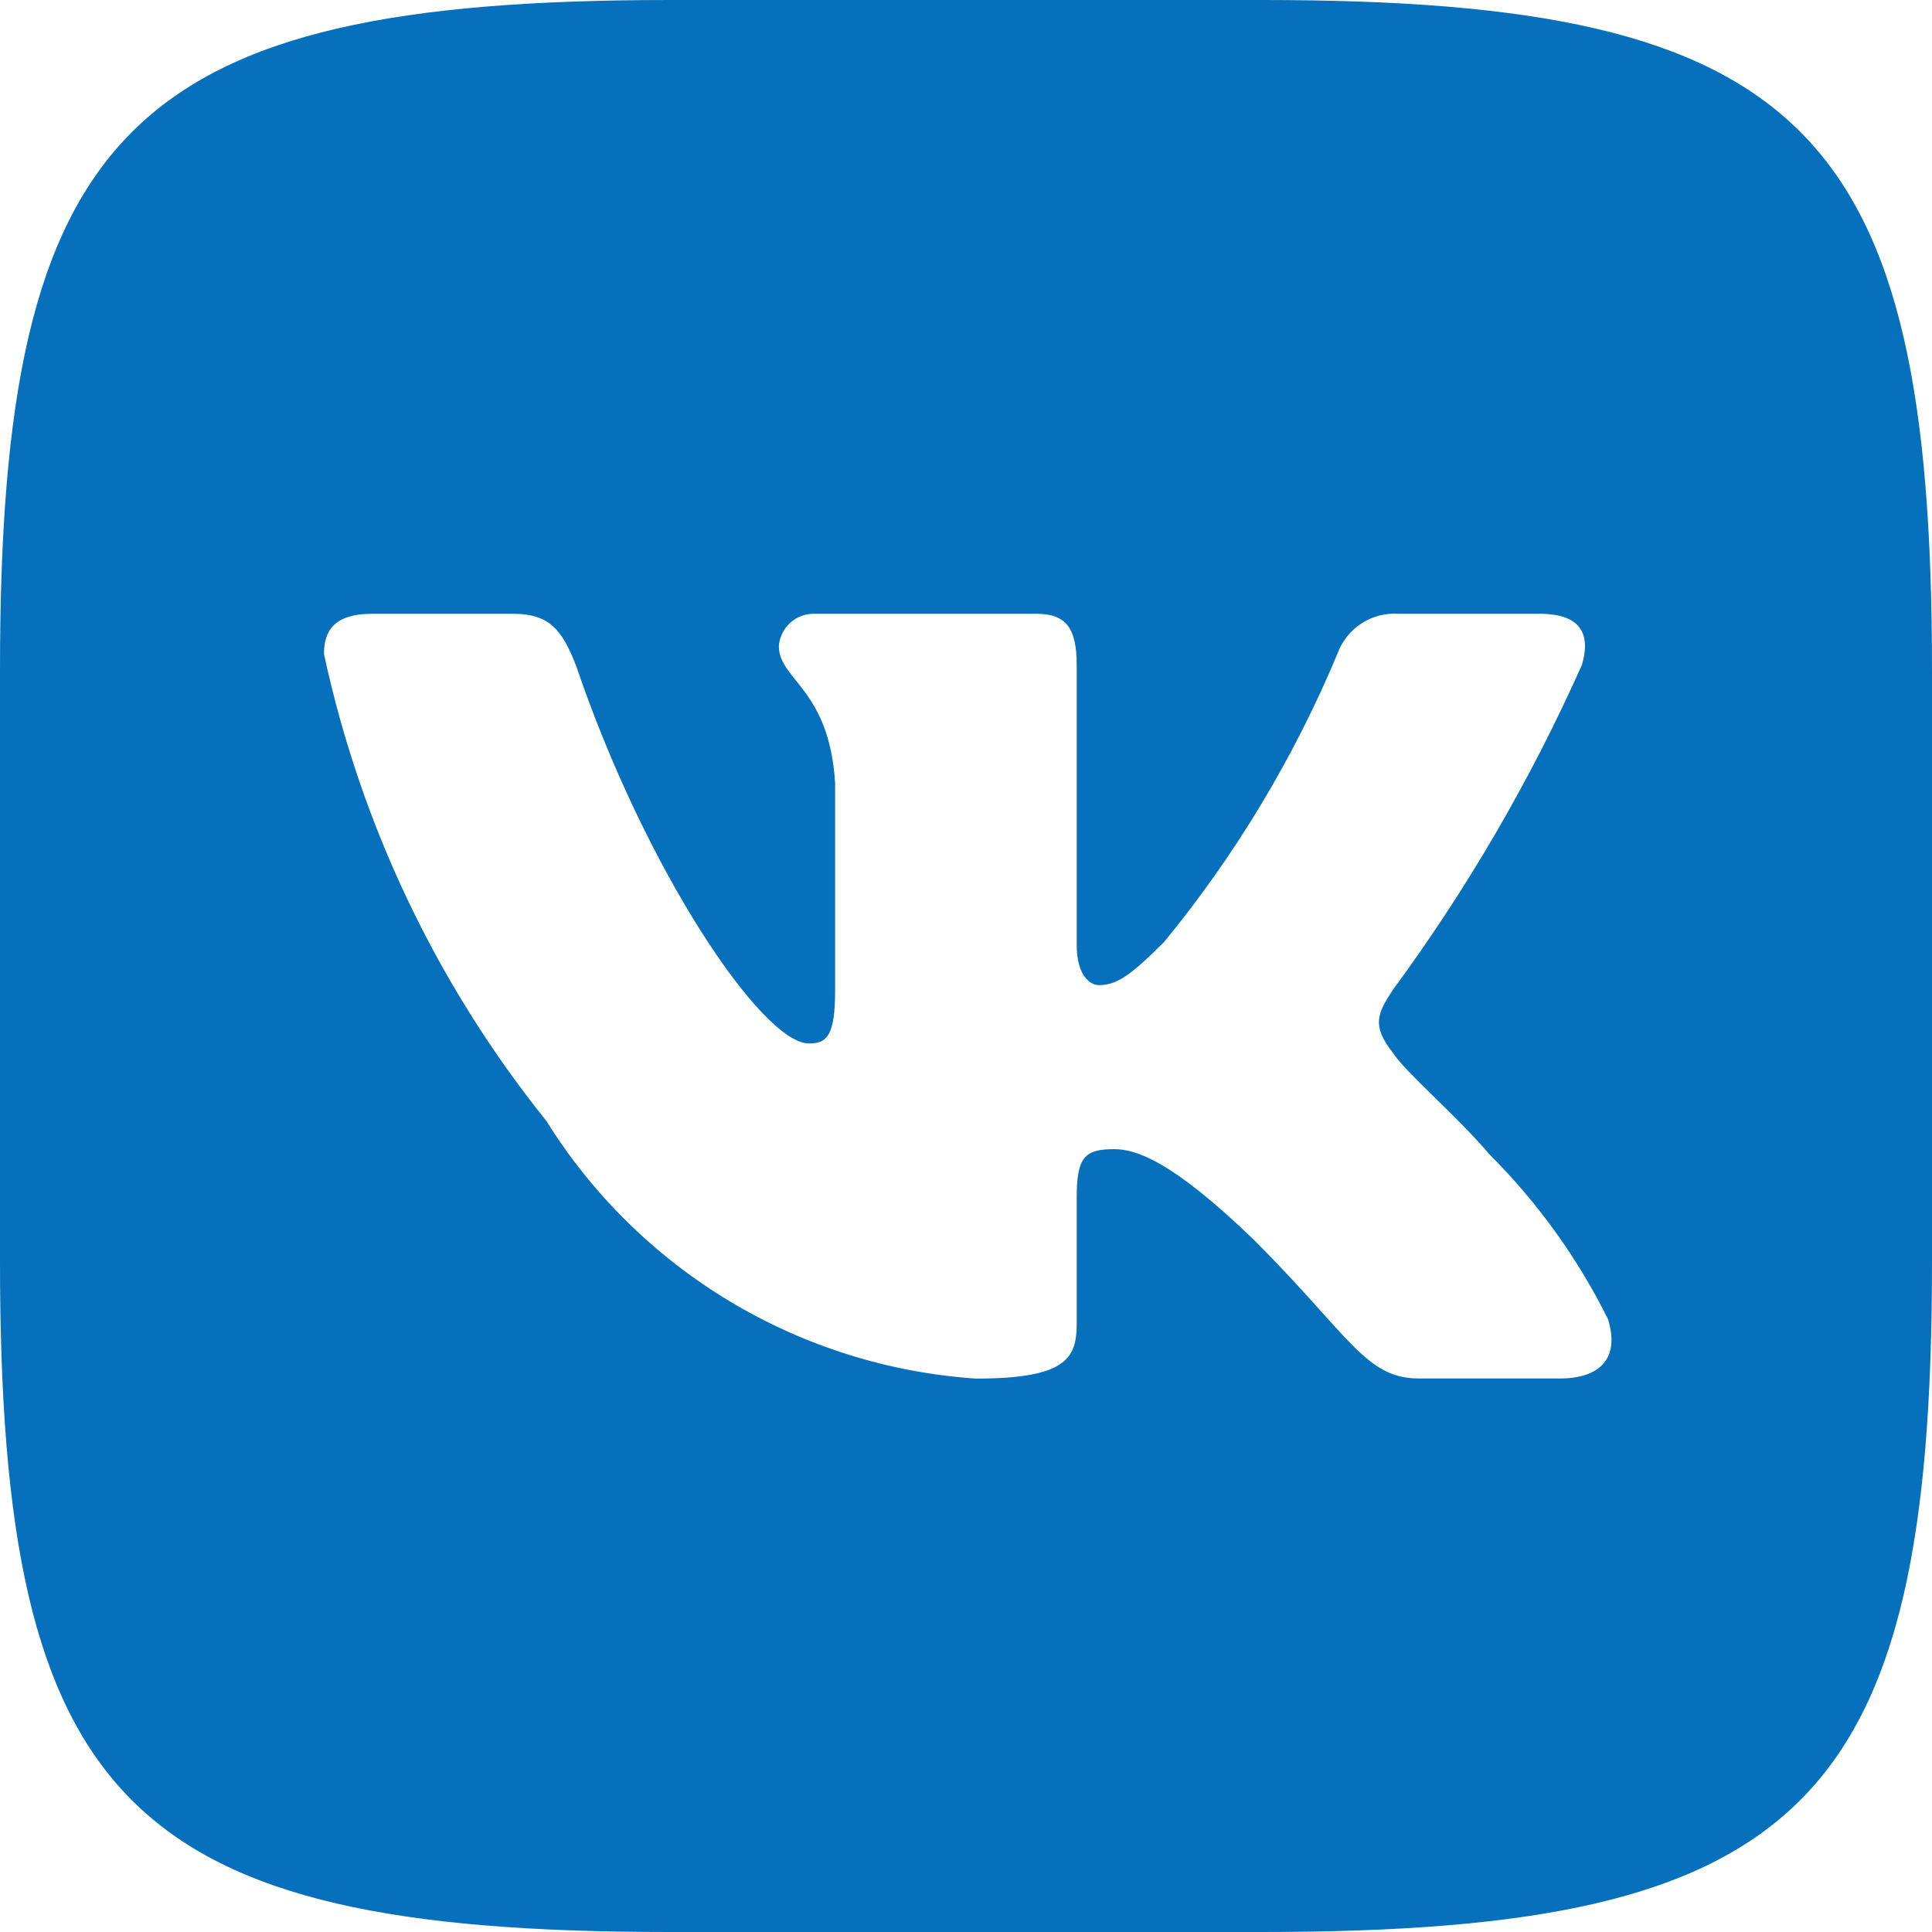 <?xml version="1.0" encoding="UTF-8"?> <svg xmlns="http://www.w3.org/2000/svg" width="50" height="50" viewBox="0 0 50 50" fill="none"> <path d="M32.682 0H17.345C3.33 0 0 3.333 0 17.317V32.657C0 46.667 3.308 50 17.317 50H32.657C46.667 50 50 46.693 50 32.682V17.345C50 3.33 46.693 0 32.682 0ZM40.365 35.675H36.718C35.337 35.675 34.922 34.557 32.447 32.083C30.288 30 29.375 29.74 28.828 29.74C28.073 29.74 27.865 29.948 27.865 30.99V34.27C27.865 35.157 27.578 35.678 25.26 35.678C23.011 35.526 20.83 34.843 18.896 33.684C16.963 32.525 15.333 30.923 14.14 29.01C11.308 25.485 9.337 21.348 8.385 16.927C8.385 16.38 8.592 15.885 9.635 15.885H13.283C14.22 15.885 14.557 16.302 14.922 17.265C16.692 22.475 19.712 27.005 20.938 27.005C21.407 27.005 21.613 26.797 21.613 25.625V20.26C21.457 17.812 20.157 17.605 20.157 16.72C20.174 16.487 20.281 16.269 20.456 16.113C20.63 15.957 20.859 15.875 21.093 15.885H26.823C27.605 15.885 27.865 16.275 27.865 17.212V24.453C27.865 25.235 28.203 25.495 28.438 25.495C28.907 25.495 29.27 25.235 30.13 24.375C31.977 22.122 33.486 19.613 34.61 16.925C34.725 16.602 34.942 16.326 35.229 16.138C35.516 15.95 35.856 15.861 36.197 15.885H39.845C40.938 15.885 41.17 16.433 40.938 17.212C39.611 20.184 37.97 23.004 36.042 25.625C35.65 26.225 35.492 26.538 36.042 27.24C36.405 27.788 37.682 28.855 38.542 29.87C39.792 31.117 40.83 32.559 41.615 34.14C41.928 35.155 41.405 35.675 40.365 35.675Z" fill="#0770BC"></path> </svg> 